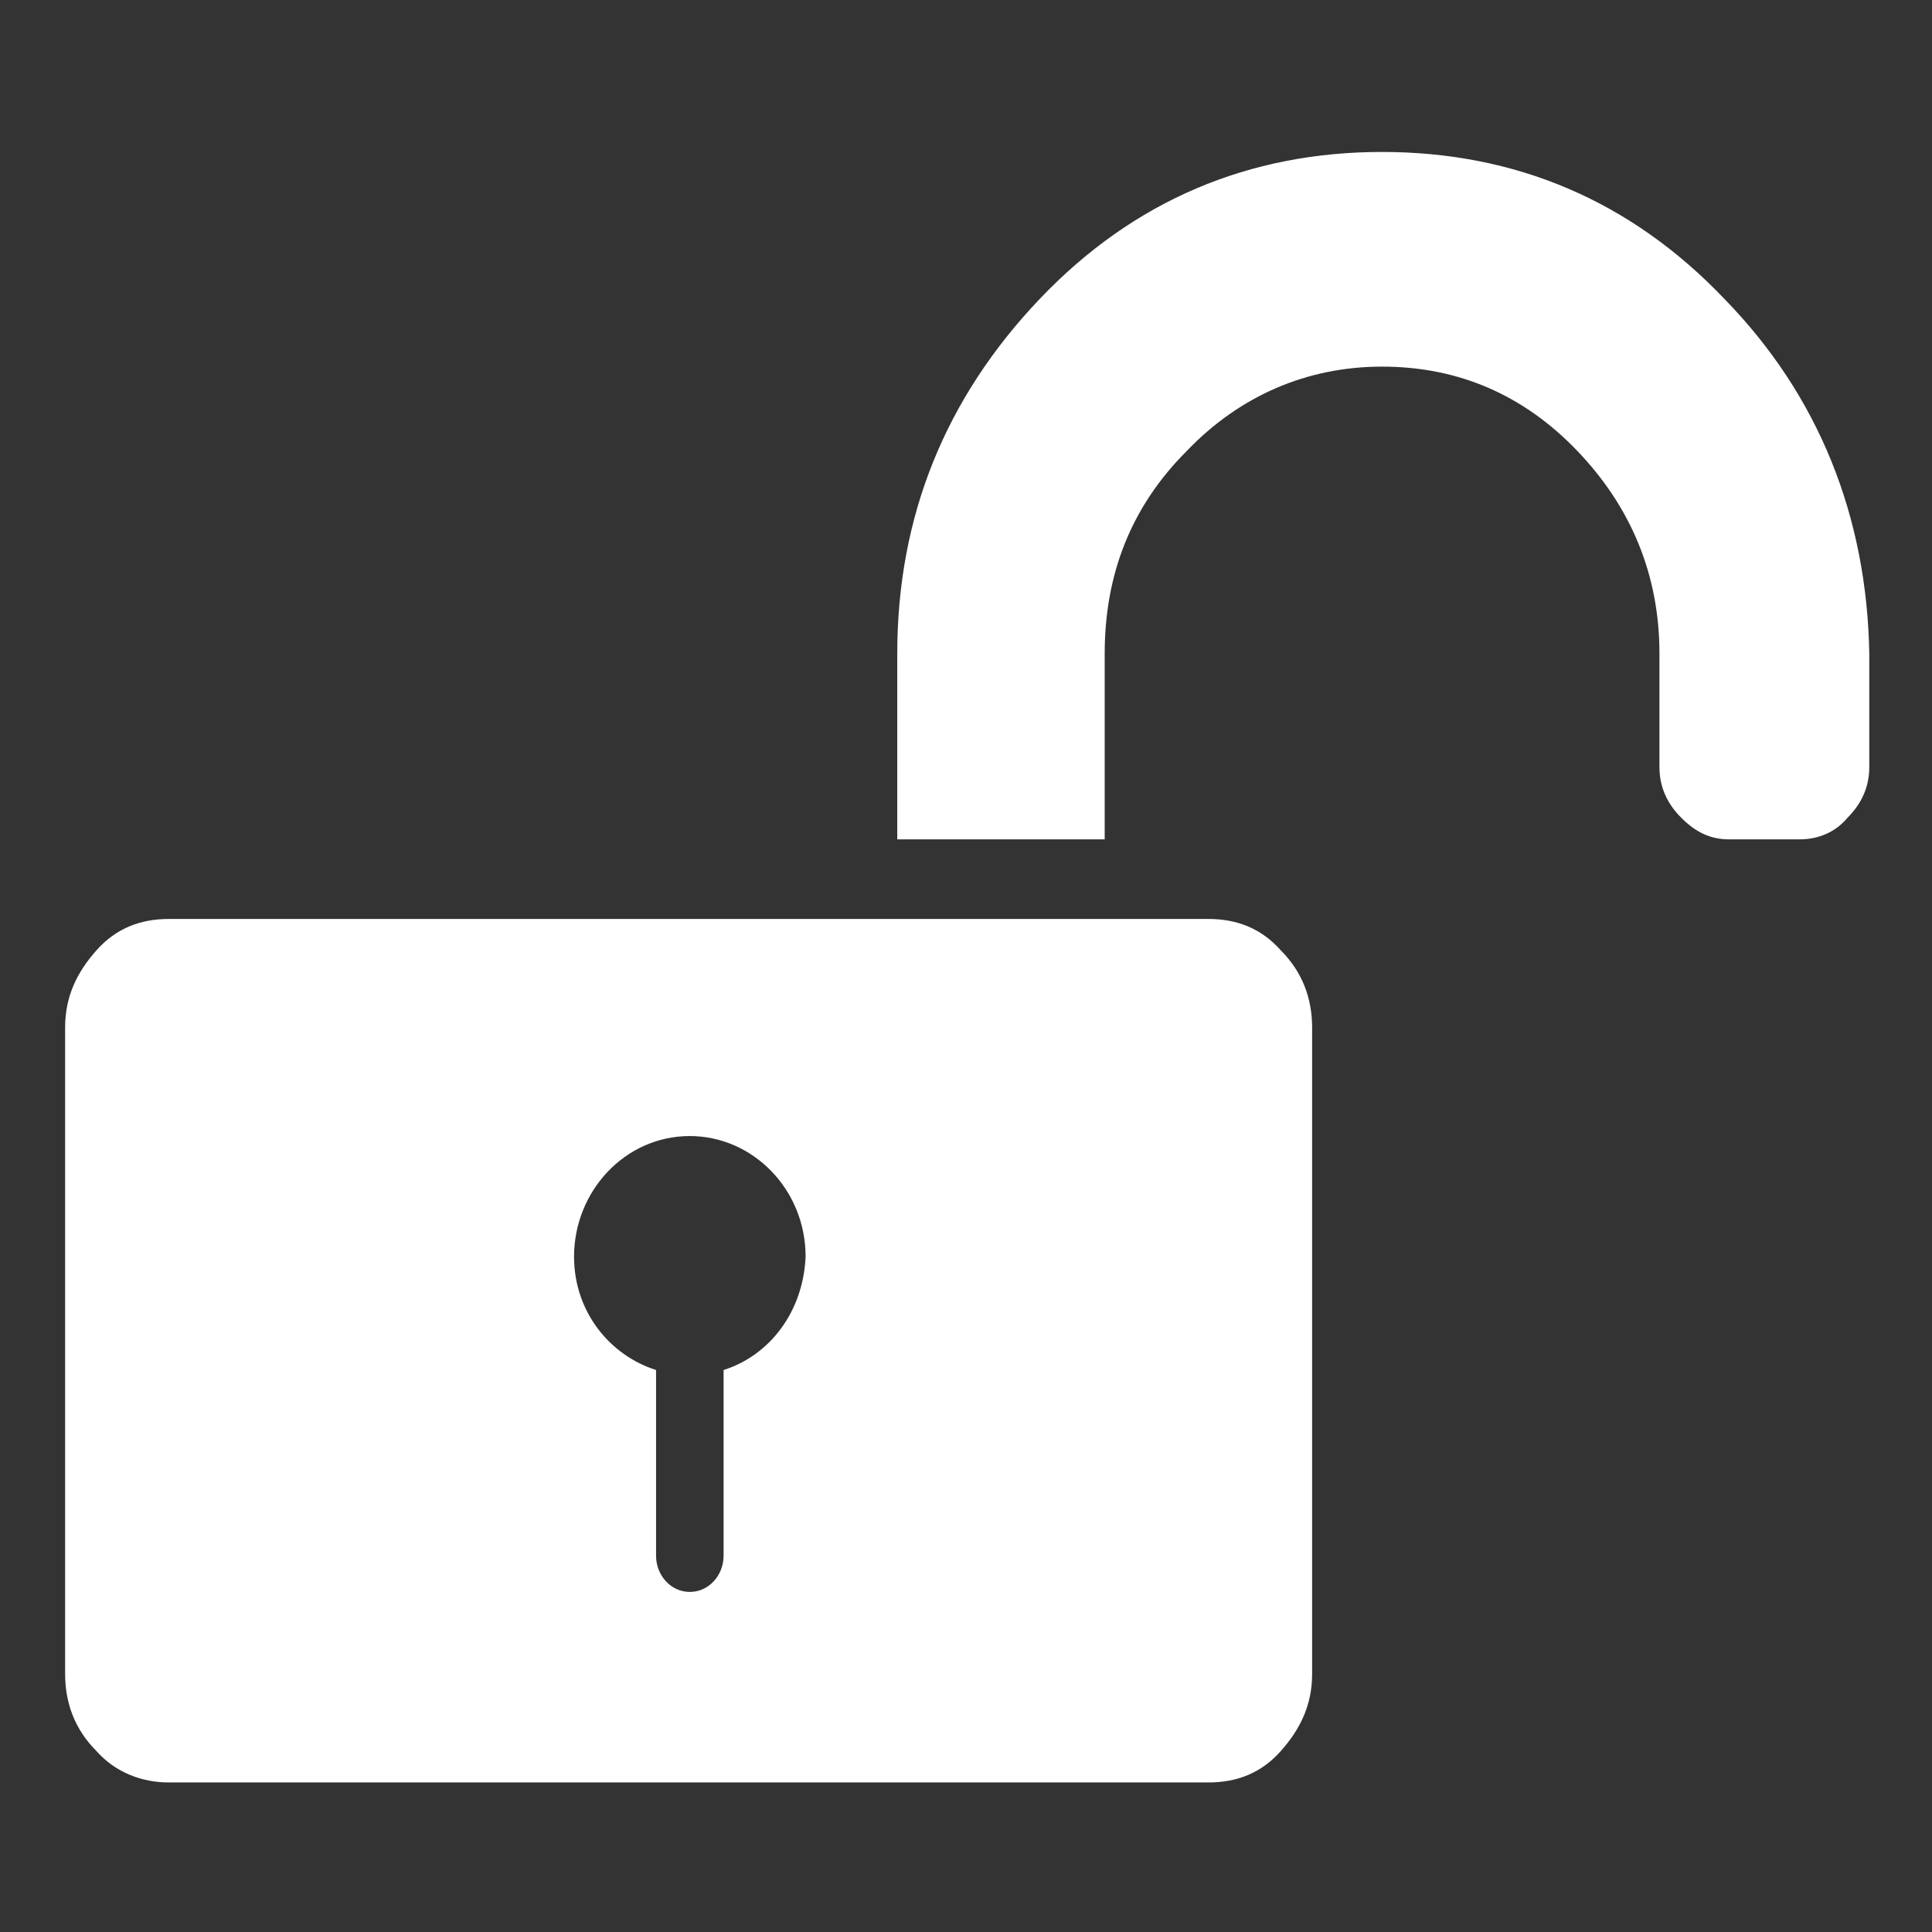 <?xml version="1.0" encoding="utf-8"?>
<!-- Generator: Adobe Illustrator 22.1.0, SVG Export Plug-In . SVG Version: 6.00 Build 0)  -->
<svg version="1.1" id="Capa_1" xmlns="http://www.w3.org/2000/svg" xmlns:xlink="http://www.w3.org/1999/xlink" x="0px" y="0px"
	 viewBox="0 0 80.1 80.1" style="enable-background:new 0 0 80.1 80.1;" xml:space="preserve">
<rect x="0" y="0" width="80.1" height="80.1" fill="#333333" stroke="none"/>
<style type="text/css">
	.st0{fill:#FFFFFF;}
</style>
<g>
	<g>
		<path class="st0" d="M50.1,38.1H7c-1.2,0-2.2,0.4-3,1.3c-0.8,0.9-1.3,1.9-1.3,3.2v26.8c0,1.2,0.4,2.3,1.3,3.2
			c0.8,0.9,1.9,1.3,3,1.3h43.1c1.2,0,2.2-0.4,3-1.3c0.8-0.9,1.3-1.9,1.3-3.2V42.6c0-1.2-0.4-2.3-1.3-3.2
			C52.3,38.5,51.3,38.1,50.1,38.1z M30,56.8v7.7c0,0.8-0.6,1.5-1.4,1.5c-0.8,0-1.4-0.7-1.4-1.5v-7.7c-1.9-0.6-3.4-2.4-3.4-4.7
			c0-2.7,2.1-5,4.8-5c2.6,0,4.8,2.2,4.8,5C33.3,54.4,31.9,56.2,30,56.8z M71.5,12.4c-3.9-4.1-8.7-6.1-14.2-6.1
			c-5.5,0-10.3,2-14.2,6.1c-3.9,4.1-5.9,9-5.9,14.7v7.7h8.6v-7.7c0-3.3,1.1-6.1,3.4-8.4c2.2-2.3,5-3.5,8.1-3.5
			c3.2,0,5.9,1.2,8.1,3.5c2.2,2.3,3.4,5.1,3.4,8.4v4.7c0,0.8,0.3,1.5,0.9,2.1c0.6,0.6,1.2,0.9,2,0.9h2.9c0.8,0,1.5-0.3,2-0.9
			c0.6-0.6,0.9-1.3,0.9-2.1v-4.7C77.4,21.4,75.4,16.4,71.5,12.4z"/>
	</g>
</g>
</svg>
